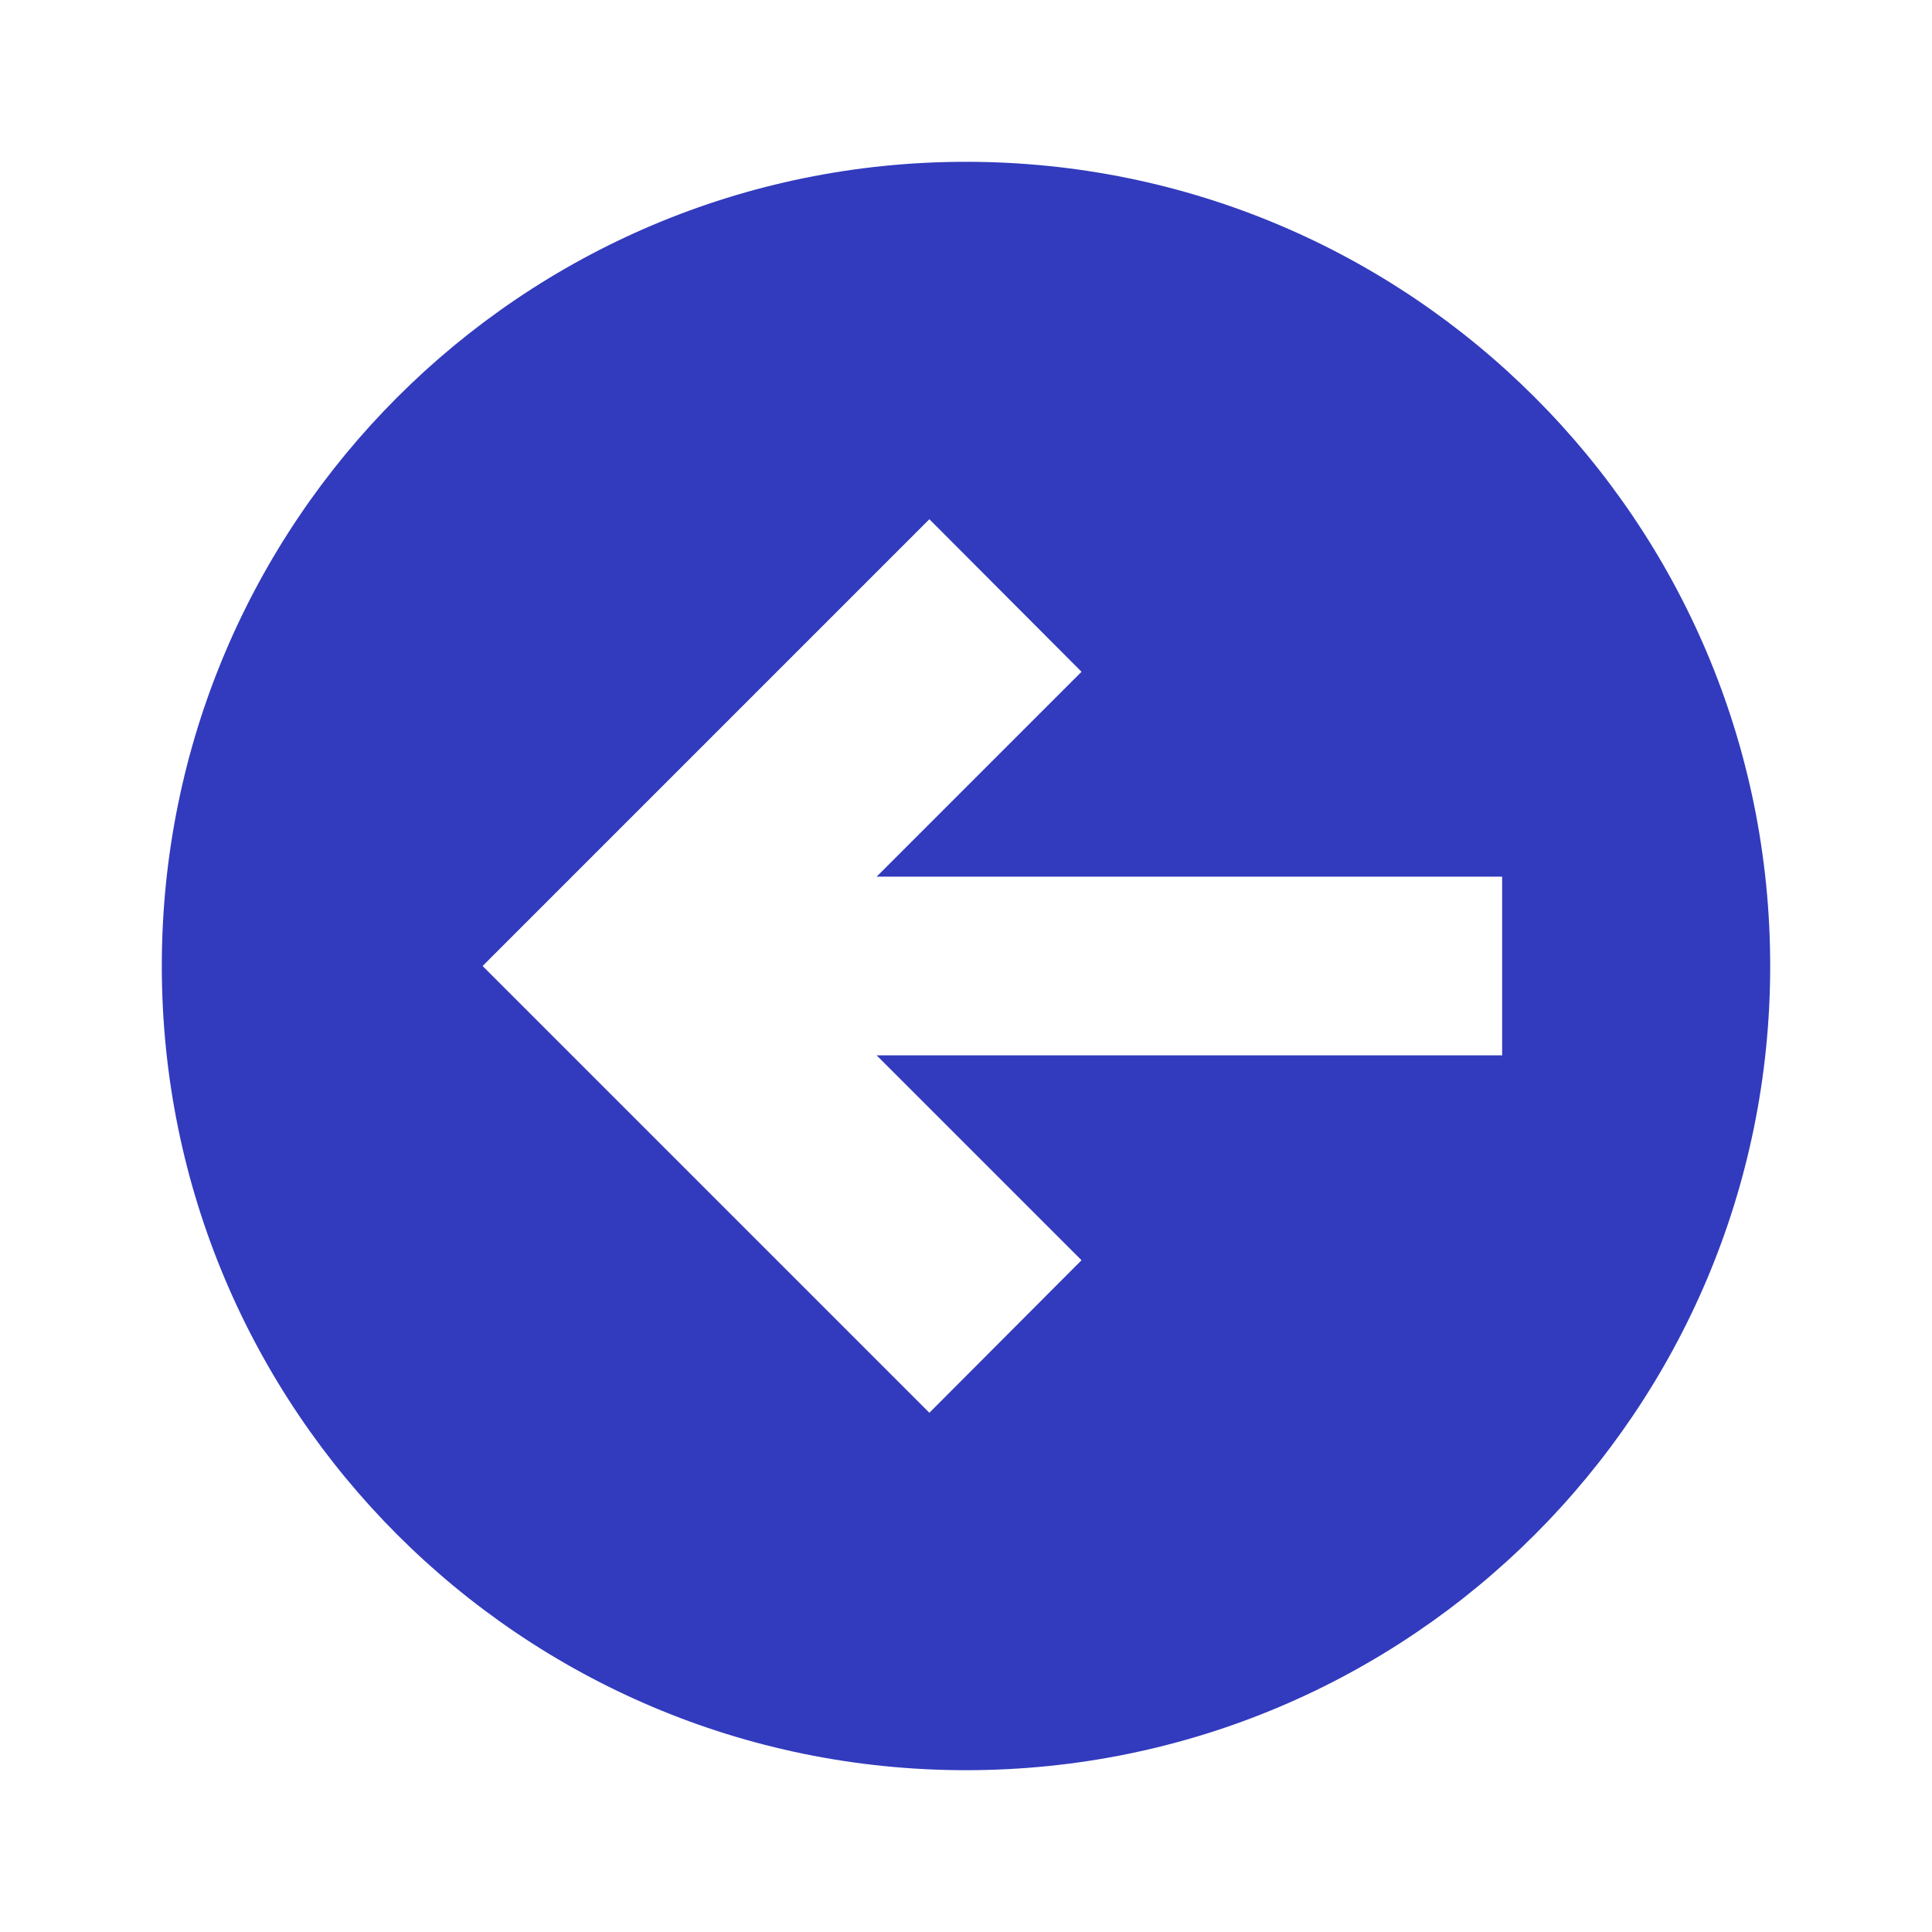 <svg width="24" height="24" viewBox="0 0 24 24" fill="none" xmlns="http://www.w3.org/2000/svg">
<g clip-path="url(#clip0_11186_73607)">
<path d="M12 2.01C6.48 2.01 2.01 6.48 2.01 12C2.01 17.519 6.48 21.99 12 21.99C17.52 21.99 21.99 17.519 21.99 12C21.99 6.48 17.52 2.01 12 2.01ZM18.66 13.11H10.89L13.435 15.655L11.545 17.55L5.995 12L11.545 6.45L13.435 8.345L10.89 10.89H18.66V13.11Z" fill="#323BBD"/>
</g>
<defs>
<clipPath id="clip0_11186_73607">
<rect width="24" height="24" fill="white"/>
</clipPath>
</defs>
</svg>

